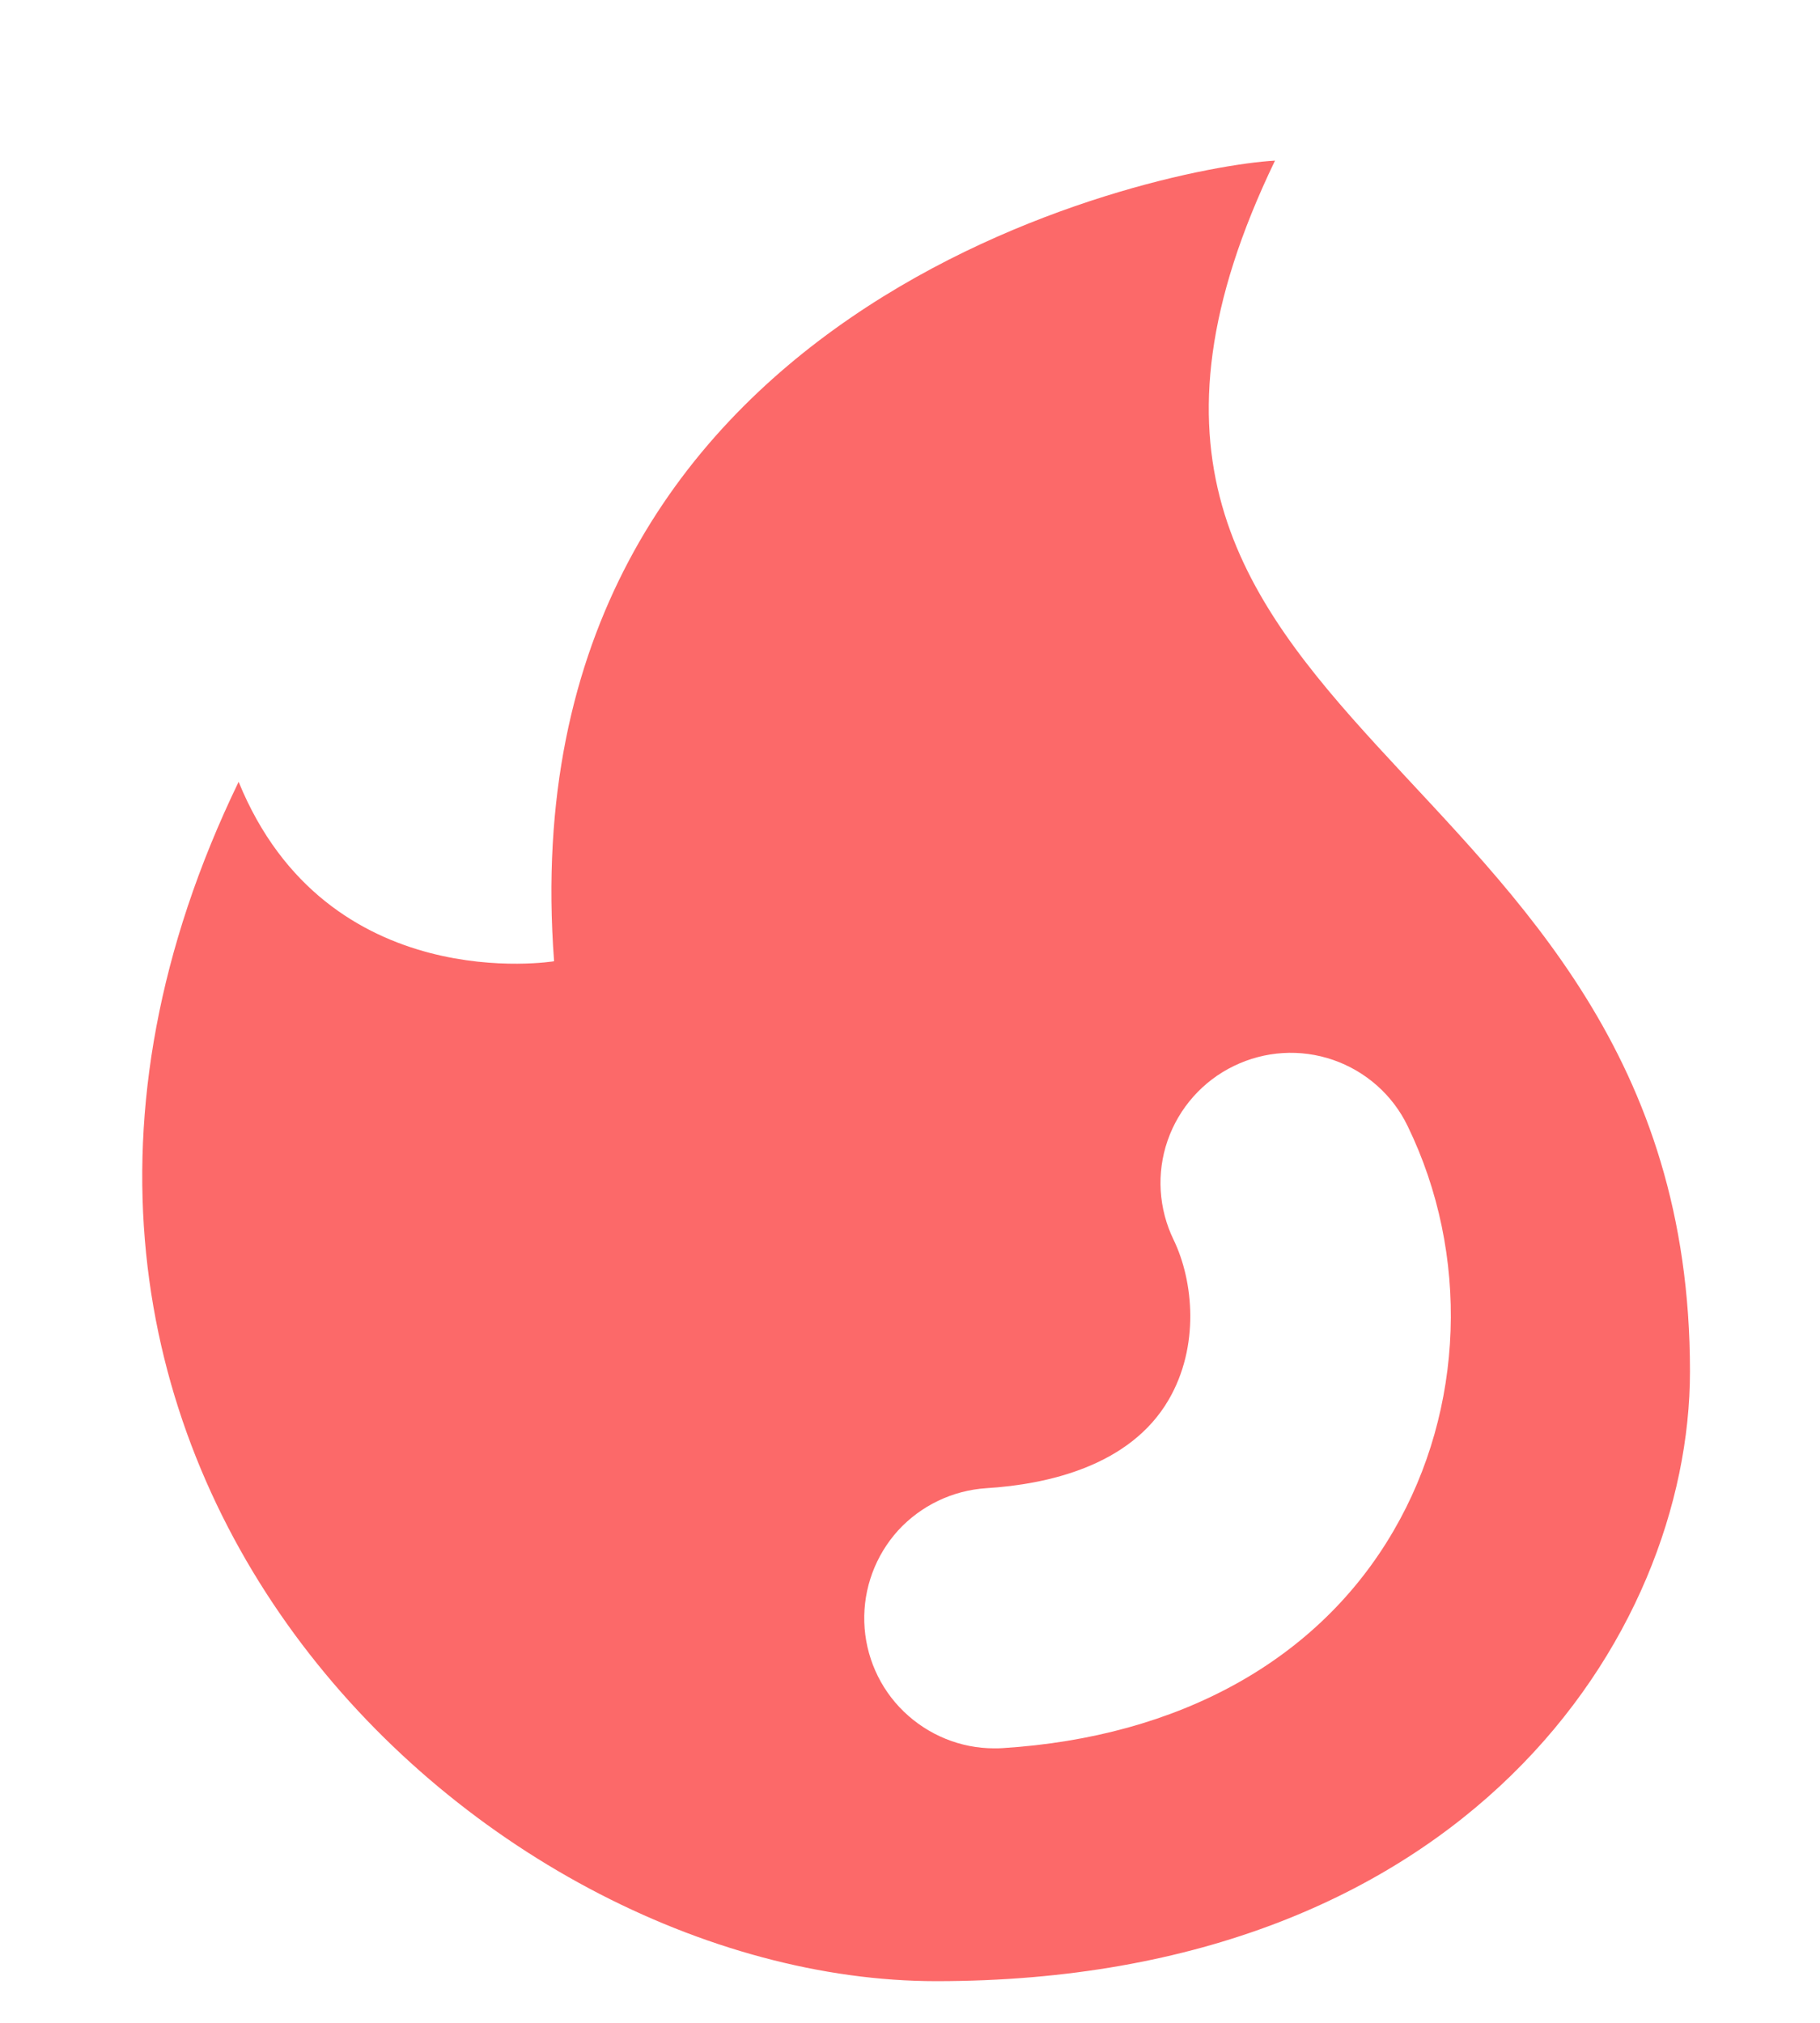 <svg width="9" height="10" viewBox="0 0 9 10" fill="none" xmlns="http://www.w3.org/2000/svg">
<g clip-path="url(#clip0_5278_47665)">
<path d="M6.305 0.794C5.707 0.828 2.496 1.512 2.74 4.752C2.74 4.752 1.618 4.937 1.18 3.865C-0.431 7.194 2.376 9.794 4.63 9.794C7.243 9.794 8.357 8.085 8.357 6.779C8.357 3.661 4.924 3.657 6.305 0.794ZM6.891 7.568C6.52 8.206 5.833 8.587 4.957 8.642C4.944 8.643 4.93 8.643 4.916 8.643C4.749 8.643 4.589 8.577 4.469 8.461C4.349 8.345 4.279 8.186 4.274 8.019C4.269 7.852 4.329 7.69 4.441 7.566C4.554 7.443 4.71 7.368 4.877 7.357C5.183 7.338 5.589 7.246 5.779 6.92C5.933 6.656 5.902 6.333 5.804 6.13C5.729 5.976 5.718 5.799 5.774 5.638C5.83 5.477 5.948 5.344 6.101 5.27C6.255 5.195 6.431 5.184 6.593 5.24C6.754 5.296 6.887 5.413 6.961 5.567C7.269 6.2 7.242 6.966 6.891 7.568Z" fill="#FC6969"/>
</g>
<defs>
<clipPath id="clip0_5278_47665">
<rect width="7.654" height="9" fill="white" transform="translate(0.703 0.794)"/>
</clipPath>
</defs>
</svg>
